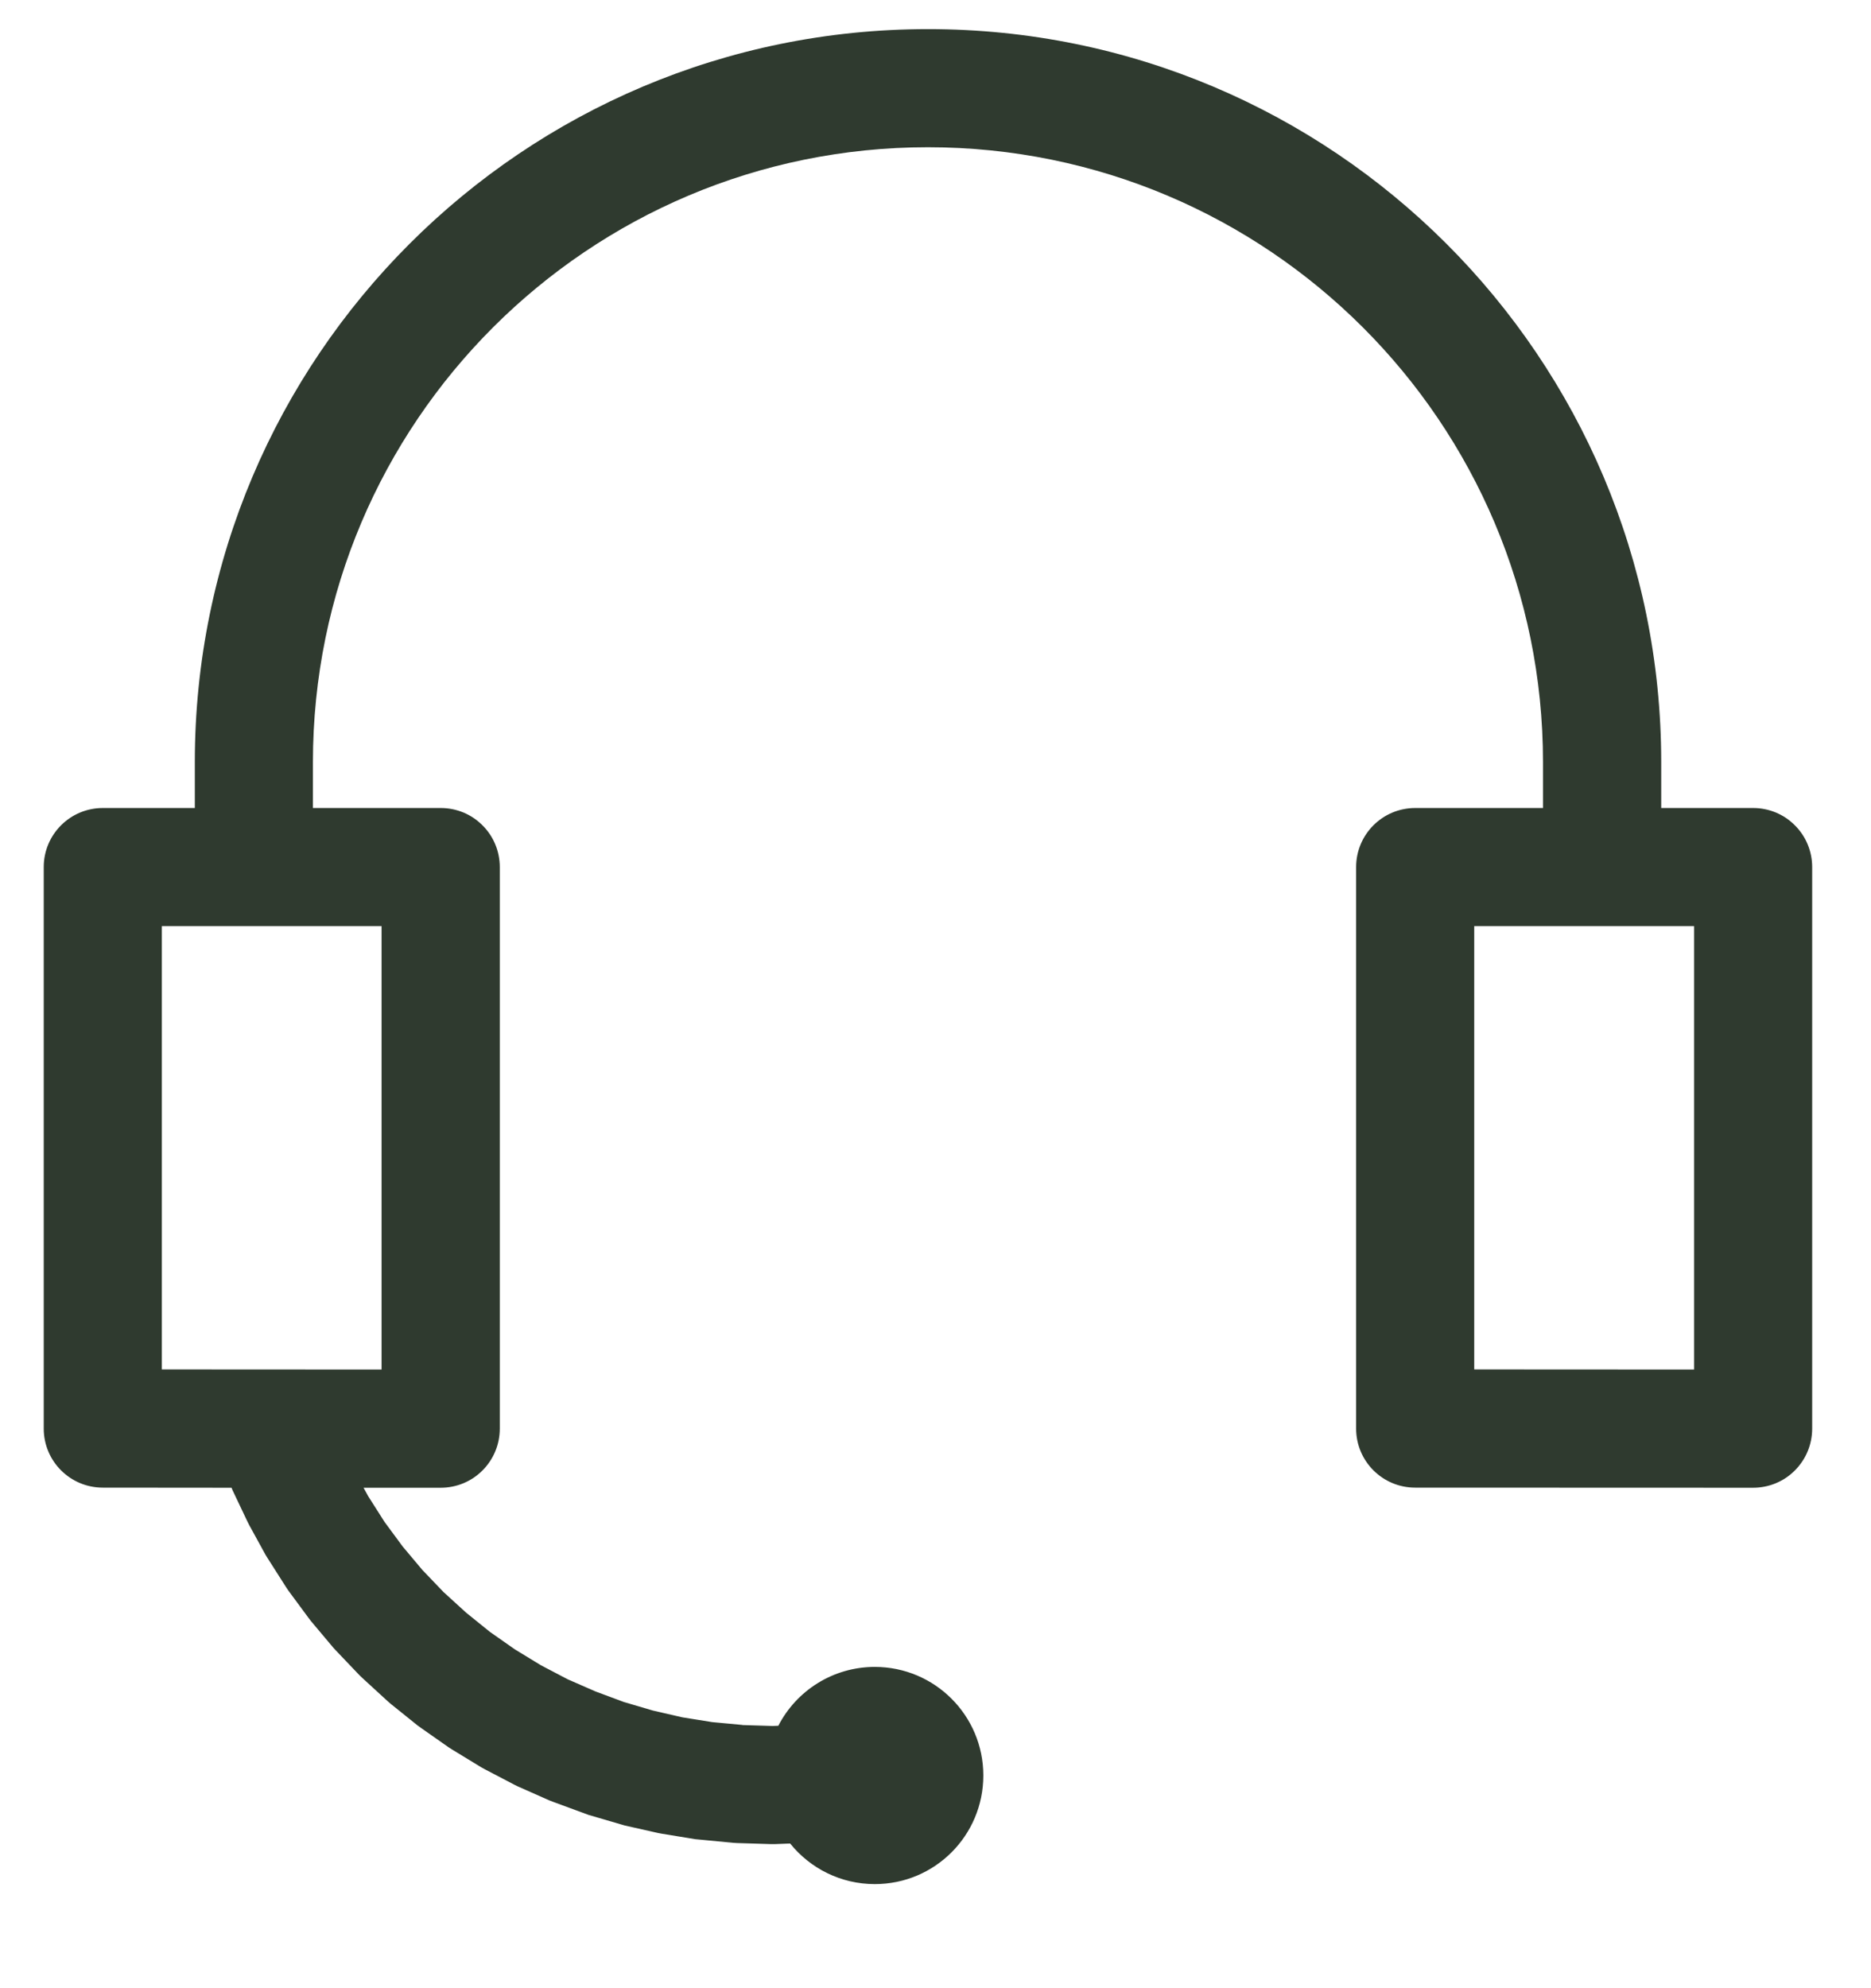 <svg width="16" height="17" viewBox="0 0 16 17" fill="none" xmlns="http://www.w3.org/2000/svg">
<path d="M12.607 7.919V11.709L14.487 11.71V7.919L12.607 7.919ZM1.384 7.919V11.709L3.263 11.71V7.919L1.384 7.919ZM7.935 0.249H7.936C11.399 0.248 14.206 3.055 14.206 6.517V6.909L14.992 6.909V6.909H14.993C15.127 6.909 15.255 6.962 15.349 7.057C15.444 7.151 15.497 7.28 15.497 7.414V12.215C15.497 12.35 15.444 12.478 15.349 12.573C15.255 12.668 15.126 12.721 14.992 12.721L12.102 12.72C11.823 12.72 11.597 12.494 11.597 12.215V7.414C11.597 7.135 11.823 6.909 12.102 6.909H13.195V6.517C13.195 3.613 10.84 1.259 7.935 1.259C5.031 1.259 2.676 3.613 2.676 6.517V6.909L3.769 6.909V6.909H3.77C3.904 6.909 4.032 6.962 4.126 7.057C4.221 7.151 4.274 7.28 4.274 7.414V12.215C4.274 12.35 4.221 12.478 4.126 12.573C4.032 12.668 3.903 12.721 3.769 12.721H3.109L3.149 12.794L3.289 13.014L3.444 13.224L3.612 13.424L3.793 13.613L3.986 13.789L4.189 13.953L4.403 14.103L4.626 14.239L4.855 14.359L5.093 14.463L5.335 14.553L5.583 14.626L5.835 14.684L6.091 14.725L6.348 14.749V14.75L6.607 14.758L6.656 14.756C6.81 14.457 7.122 14.253 7.481 14.253C7.994 14.253 8.409 14.669 8.409 15.181C8.409 15.695 7.994 16.11 7.481 16.11C7.189 16.11 6.928 15.975 6.757 15.763L6.625 15.768H6.593L6.302 15.759L6.269 15.757L5.979 15.729L5.946 15.726L5.659 15.679L5.627 15.673L5.343 15.609L5.312 15.6L5.032 15.518L5.002 15.507L4.728 15.406L4.697 15.394L4.431 15.276L4.402 15.262L4.144 15.127L4.115 15.111L3.864 14.958L3.836 14.94L3.595 14.771L3.569 14.752L3.339 14.567L3.315 14.546L3.098 14.347L3.074 14.324L2.871 14.111L2.849 14.087L2.66 13.862L2.64 13.836L2.465 13.599L2.447 13.572L2.289 13.324L2.271 13.295L2.13 13.038L2.115 13.008L1.989 12.743L1.98 12.721L0.879 12.72C0.6 12.72 0.374 12.494 0.374 12.215V7.414C0.374 7.135 0.6 6.909 0.879 6.909H1.666V6.517C1.666 3.055 4.473 0.249 7.935 0.249Z" fill="#2F3A2F"/>
</svg>
